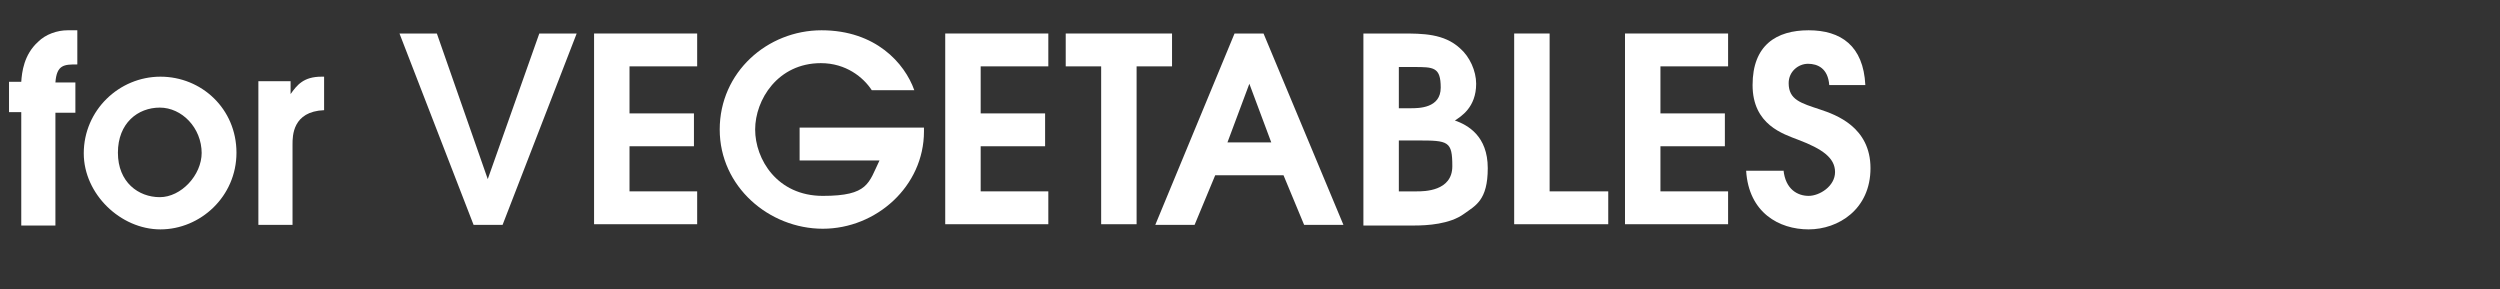 <?xml version="1.0" encoding="UTF-8"?>
<svg xmlns="http://www.w3.org/2000/svg" version="1.1" viewBox="0 0 388 44.9">
  <rect x="0" y="0" width="388" height="44.9" fill="#333333" stroke="none"/>
  <defs>
    <style>
      .cls-1 {
        fill: none;
      }

      .cls-2 {
        isolation: isolate;
      }

      .cls-3 {
        fill: #fff;
      }
    </style>
  </defs>
  <!-- Generator: Adobe Illustrator 28.7.3, SVG Export Plug-In . SVG Version: 1.2.0 Build 164)  -->
  <g>
    <g id="_レイヤー_2">
      <g id="footer">
        <g class="cls-2">
          <g class="cls-2">
            <path class="cls-3" d="M3.3,17.4h-1.9v-4.7h1.9c.1-1.5.4-4.2,2.6-6.2,1.2-1.2,3-1.8,4.6-1.8h1.5v5.3c-2,0-3.2,0-3.4,2.8h3.1v4.7h-3.1v17.5H3.3v-17.5Z"/>
            <path class="cls-3" d="M13,23.8c0-6.7,5.5-11.9,11.9-11.9s11.8,5,11.8,11.8-5.6,11.9-11.8,11.9-11.9-5.5-11.9-11.8ZM31.3,23.8c0-4-3.1-7.1-6.5-7.1s-6.5,2.4-6.5,7,3.2,6.9,6.5,6.9,6.5-3.4,6.5-6.9Z"/>
            <path class="cls-3" d="M40.2,12.6h4.9v2h0c1-1.4,2-2.7,4.8-2.7h.4v5.2c-4.9.2-4.9,4-4.9,5.3v12.5h-5.3V12.6Z"/>
            <path class="cls-3" d="M62,5.2h5.8l7.9,22.6h0l8-22.6h5.8l-11.5,29.7h-4.5l-11.5-29.7Z"/>
            <path class="cls-3" d="M92.2,5.2h16v5.1h-10.5v7.3h10v5.1h-10v7h10.5v5.1h-16V5.2Z"/>
            <path class="cls-3" d="M124,19.8h19.4v.6c0,8.5-7.4,15.1-15.7,15.1s-16-6.5-16-15.4,7.4-15.4,15.8-15.4,12.9,5.1,14.4,9.3h-6.6c-1.3-2-4-4.2-7.9-4.2-6.7,0-10.2,5.7-10.2,10.3s3.4,10.3,10.5,10.3,7.1-2,8.8-5.5h-12.4v-5.1Z"/>
            <path class="cls-3" d="M146.7,5.2h16v5.1h-10.5v7.3h10v5.1h-10v7h10.5v5.1h-16V5.2Z"/>
            <path class="cls-3" d="M170.9,10.3h-5.5v-5.1h16.5v5.1h-5.5v24.5h-5.5V10.3Z"/>
            <path class="cls-3" d="M191.8,5.2h4.3l12.4,29.7h-6.1l-3.2-7.7h-10.6l-3.2,7.7h-6.1l12.3-29.7ZM190.5,22.1h6.8l-3.4-9.1h0l-3.4,9.1Z"/>
            <path class="cls-3" d="M211.6,5.2h5.9c3.3,0,6.6,0,9.1,2.3,1.5,1.3,2.5,3.5,2.5,5.5,0,3.7-2.4,5.1-3.3,5.7,2,.7,5.1,2.4,5.1,7.4s-1.9,5.8-3.7,7.1c-2.2,1.6-5.7,1.8-7.7,1.8h-7.9V5.2ZM217.1,16.8h1.8c1.3,0,4.7,0,4.7-3.2s-1.1-3.2-4.2-3.2h-2.3v6.4ZM217.1,29.7h2.8c1.1,0,5.5,0,5.5-3.9s-.6-4-5.4-4h-2.9v7.9Z"/>
            <path class="cls-3" d="M235,5.2h5.5v24.5h9.1v5.1h-14.6V5.2Z"/>
            <path class="cls-3" d="M252.2,5.2h16v5.1h-10.5v7.3h10v5.1h-10v7h10.5v5.1h-16V5.2Z"/>
            <path class="cls-3" d="M276.8,26.4c.3,3,2.2,4,3.9,4s4.1-1.5,4.1-3.7-2-3.6-5.7-5c-2.3-.9-7.1-2.3-7.1-8.5s3.7-8.5,8.7-8.5,8.5,2.4,8.8,8.5h-5.6c-.2-2.6-1.8-3.3-3.3-3.3s-3,1.2-3,3c0,2.6,1.9,3.1,4.9,4.1,2.4.8,7.8,2.7,7.8,9.1s-5,9.5-9.6,9.5-9.3-2.6-9.7-9.1h5.8Z"/>
          </g>
        </g>
        <rect class="cls-1" y="1.1" width="388" height="38"/>
      </g>
    </g>
  </g>
</svg>